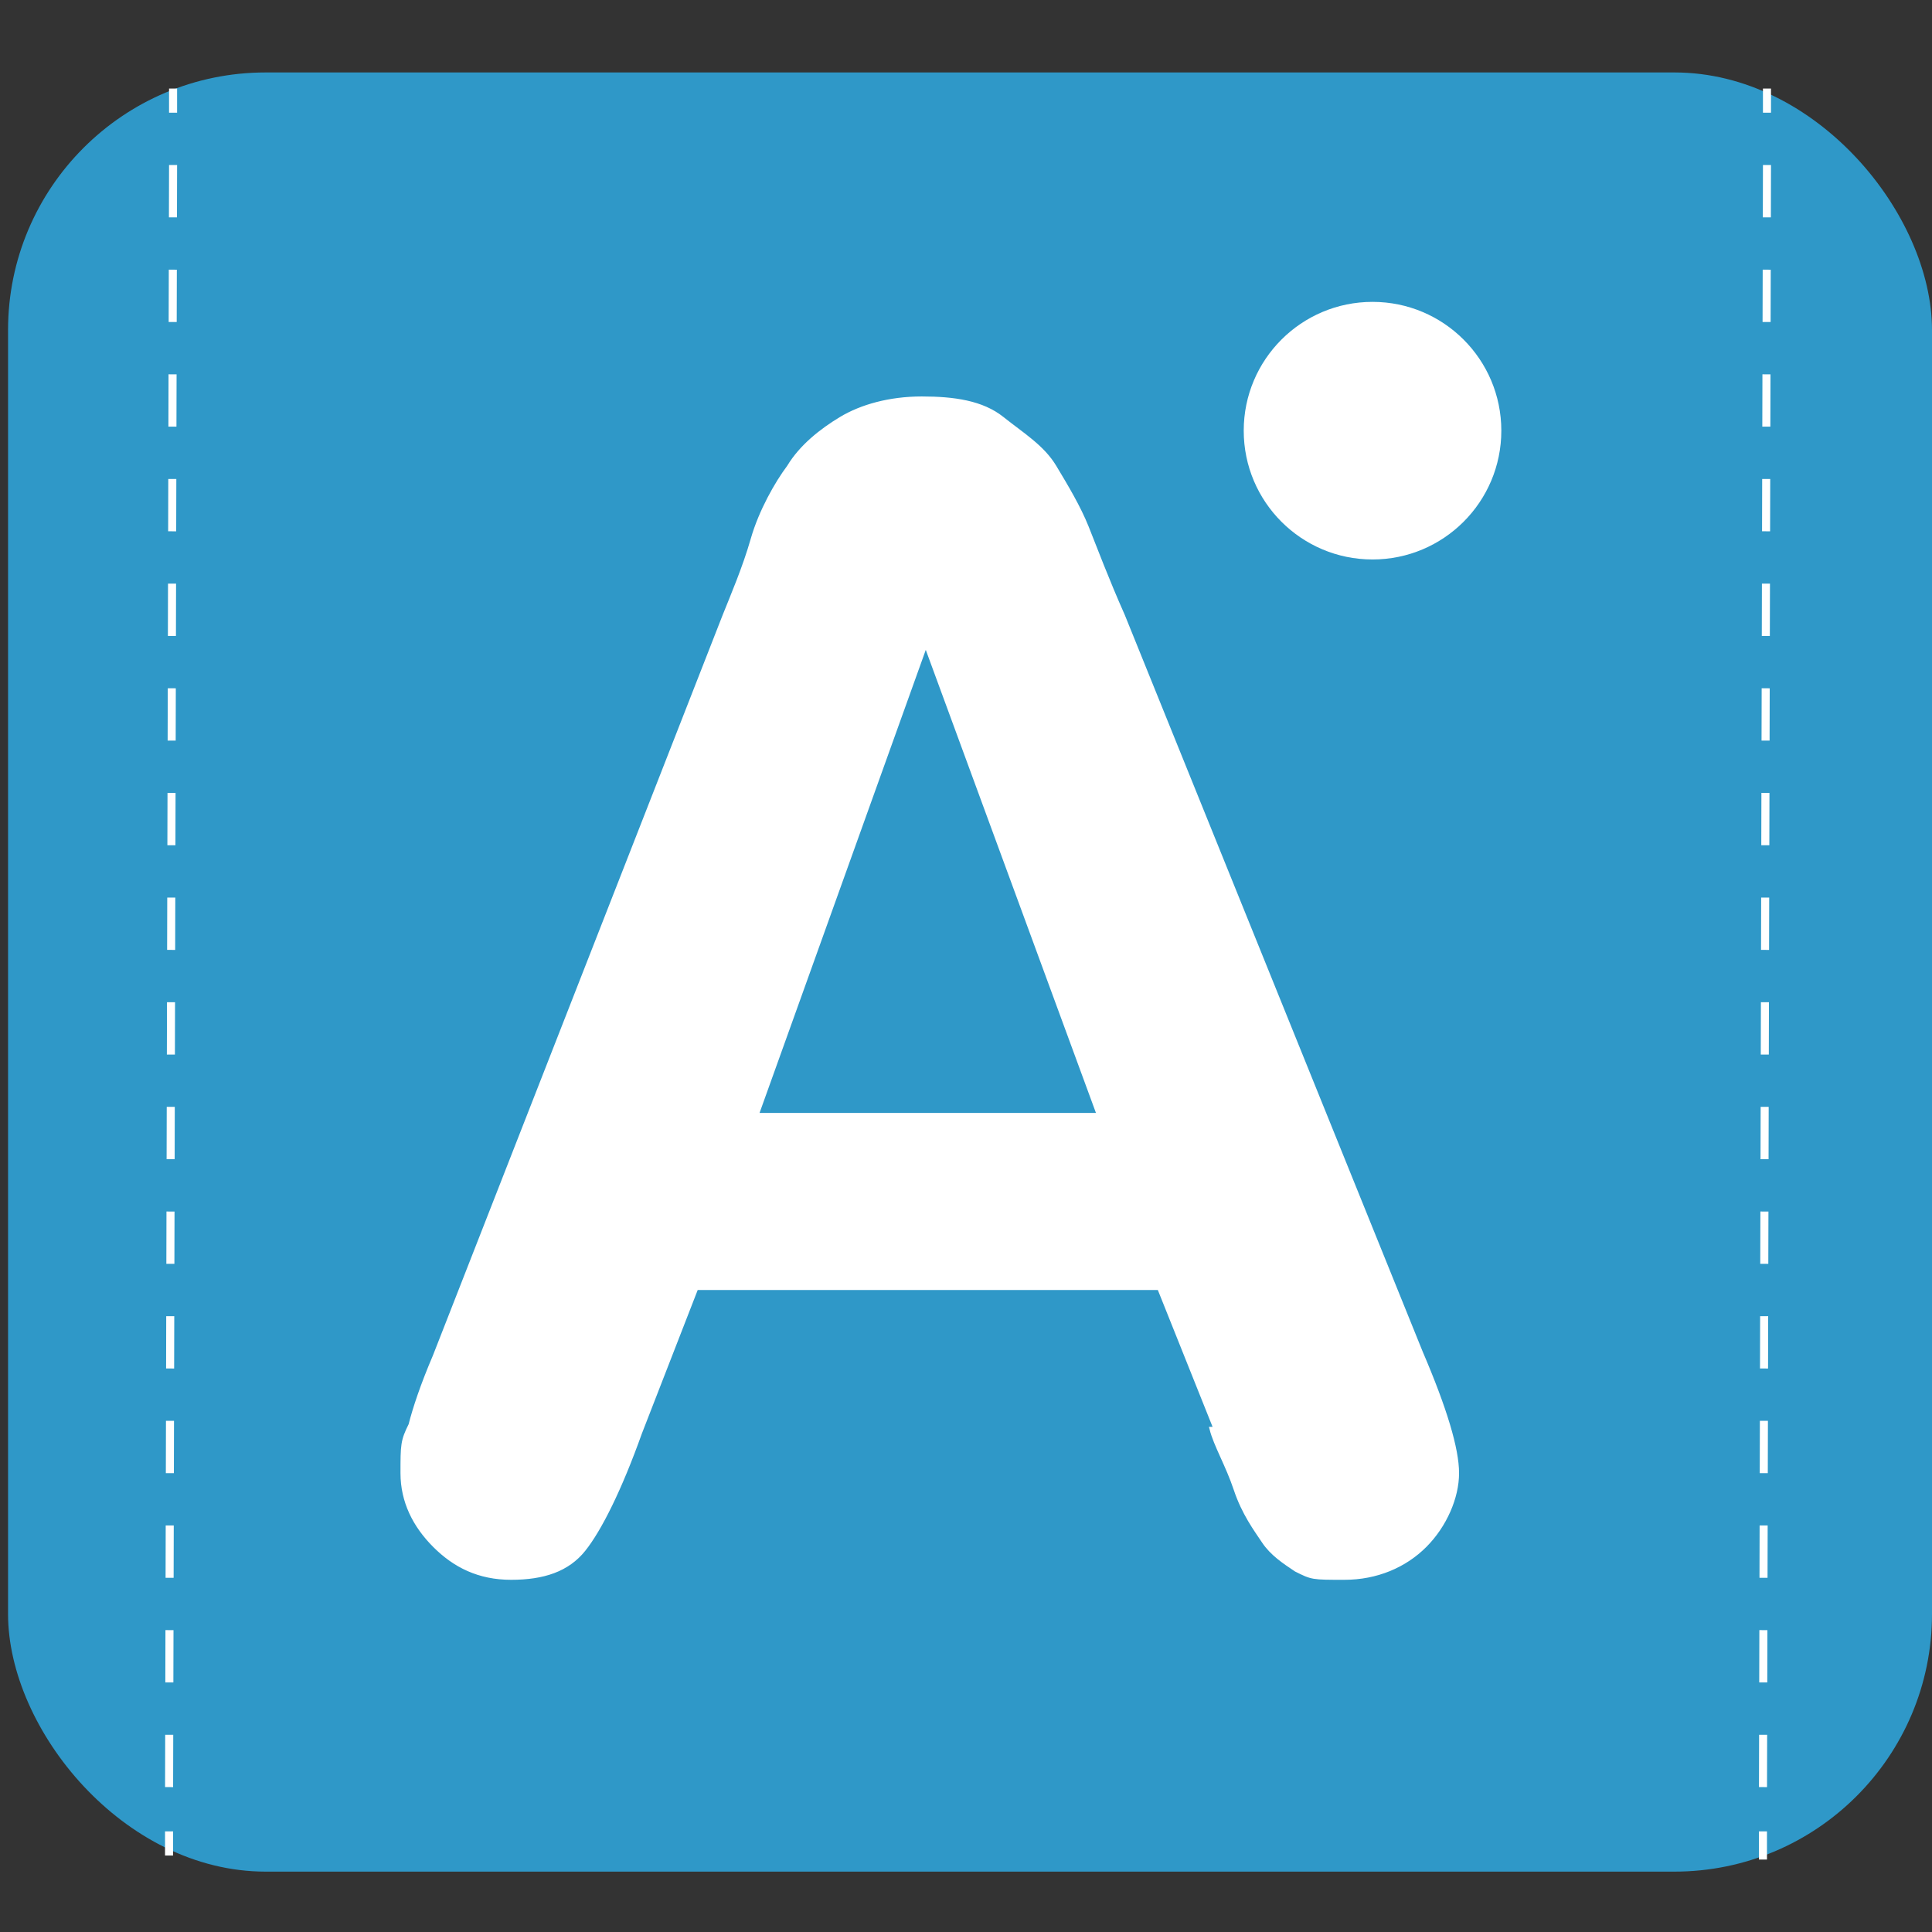 <?xml version="1.0" encoding="UTF-8"?>
<svg xmlns="http://www.w3.org/2000/svg" version="1.1" viewBox="0 0 48 48">
  <rect x="0" y="0" width="48" height="48" fill="#333333" stroke="none"/>
  <defs>
    <style>
      .cls-1 {
        isolation: isolate;
      }

      .cls-2 {
        stroke-dasharray: 1.3 1.3;
      }

      .cls-2, .cls-3 {
        fill: none;
        stroke-width: .2px;
      }

      .cls-2, .cls-3, .cls-4 {
        stroke: #fff;
        stroke-miterlimit: 10;
      }

      .cls-5 {
        fill: #2f98c8;
      }

      .cls-6, .cls-4 {
        fill: #fff;
      }

      .cls-4 {
        stroke-width: .1px;
      }
    </style>
  </defs>
  <!-- Generator: Adobe Illustrator 28.7.2, SVG Export Plug-In . SVG Version: 1.2.0 Build 154)  -->
  <g>
    <g id="Calque_1">
      <g id="Calque_1-2" data-name="Calque_1">
        <g id="layer1-2">
          <rect id="rect16660-3" class="cls-5" x=".2" y="1.8" width="47.8" height="44.7" rx="6.4" ry="6.4"/>
          <g id="text68048-3" class="cls-1">
            <g class="cls-1">
              <g class="cls-1">
                <path class="cls-4" d="M30.2,35.5l-1.4-3.5h-11.5l-1.4,3.6c-.5,1.4-1,2.4-1.4,2.9s-1,.7-1.8.7-1.4-.3-1.9-.8-.8-1.1-.8-1.8,0-.8.2-1.2c.1-.4.3-1,.6-1.7l7.2-18.4c.2-.5.5-1.2.7-1.9s.6-1.4.9-1.8c.3-.5.8-.9,1.3-1.2.5-.3,1.2-.5,2-.5s1.5.1,2,.5,1,.7,1.3,1.2c.3.5.6,1,.8,1.5.2.5.5,1.3.9,2.2l7.4,18.3c.6,1.4.9,2.4.9,3s-.3,1.3-.8,1.8-1.2.8-2,.8-.8,0-1.2-.2c-.3-.2-.6-.4-.8-.7-.2-.3-.5-.7-.7-1.3-.2-.6-.5-1.1-.6-1.5h0ZM18.8,27.7h8.5l-4.3-11.7-4.2,11.7Z"/>
              </g>
            </g>
          </g>
          <circle id="path122772-3" class="cls-6" cx="34.1" cy="10.7" r="3.2"/>
        </g>
        <g>
          <line class="cls-3" x1="43.9" y1="2.2" x2="43.9" y2="2.8"/>
          <line class="cls-2" x1="43.9" y1="4.1" x2="43.8" y2="44.9"/>
          <line class="cls-3" x1="43.8" y1="45.5" x2="43.8" y2="46.2"/>
        </g>
        <g>
          <line class="cls-3" x1="4.3" y1="2.2" x2="4.3" y2="2.8"/>
          <line class="cls-2" x1="4.3" y1="4.1" x2="4.2" y2="44.8"/>
          <line class="cls-3" x1="4.2" y1="45.5" x2="4.2" y2="46.1"/>
        </g>
      </g>
    </g>
  </g>
</svg>
